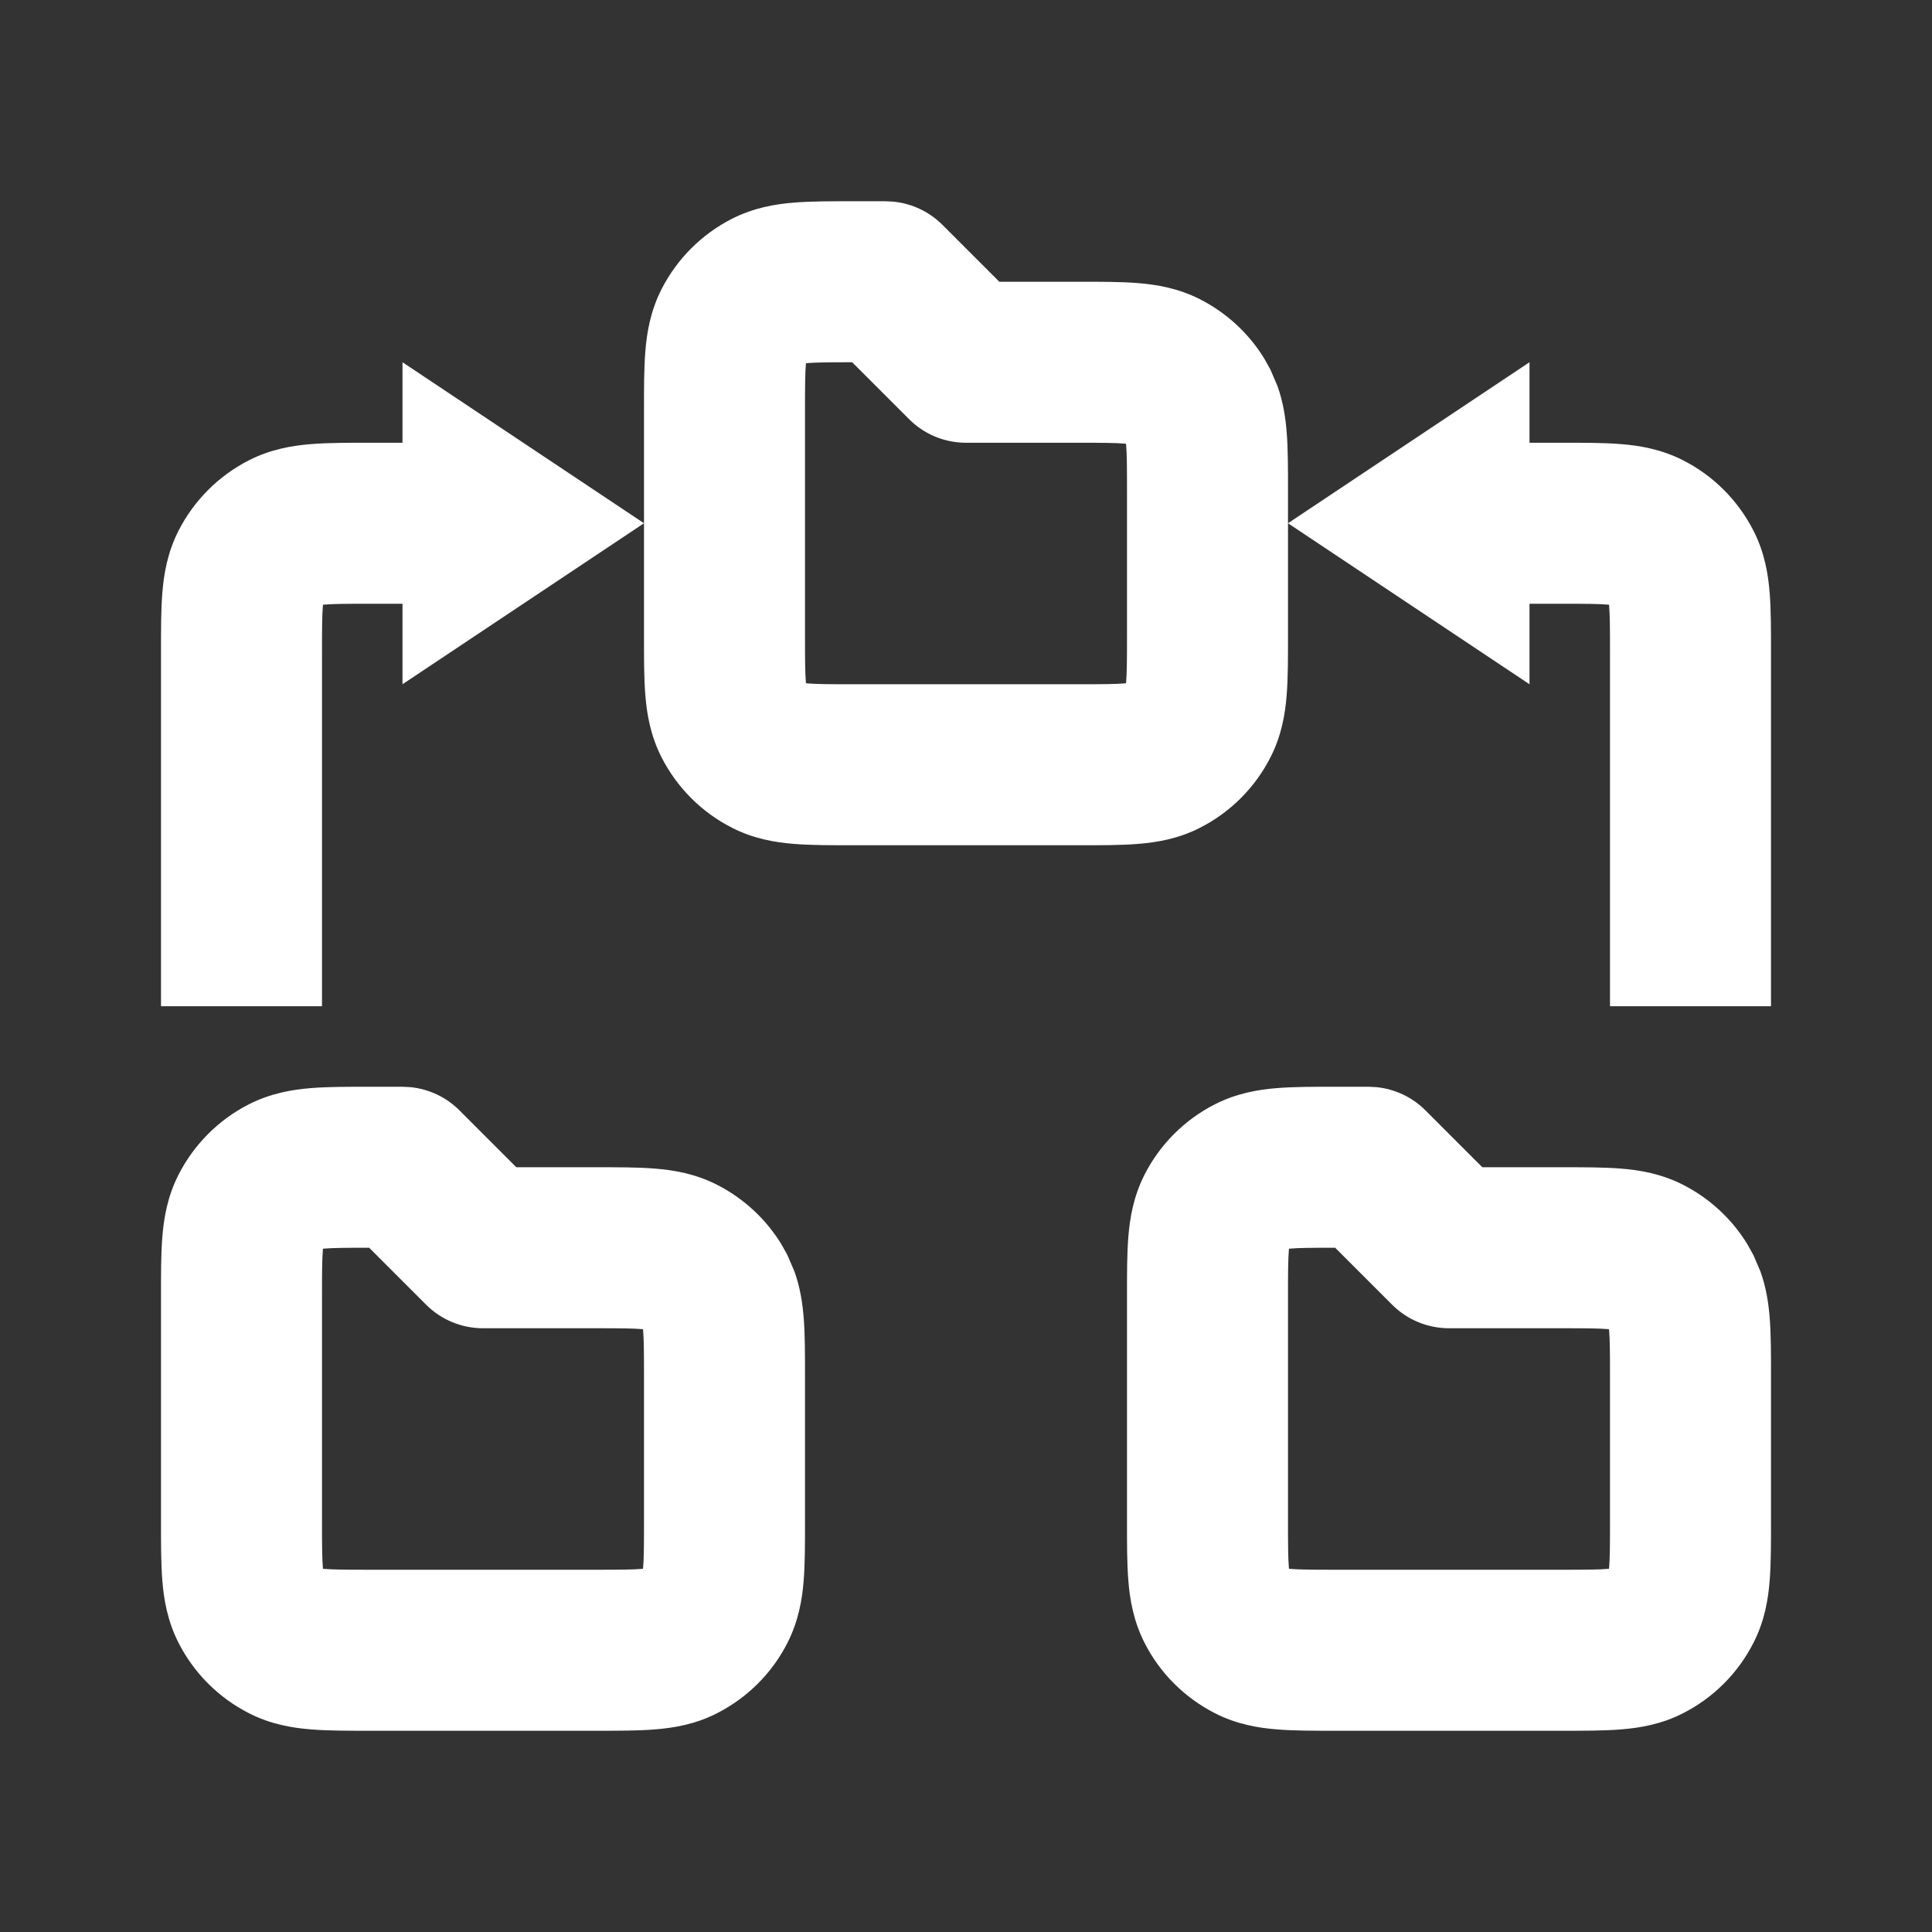 <svg xmlns="http://www.w3.org/2000/svg" width="24" height="24" viewBox="0 0 24 24" fill="none"><rect x="0" y="0" width="24" height="24" fill="#333333" stroke="none"/><path d="M5.099 13.505C5.328 13.528 5.543 13.629 5.707 13.793L6.414 14.5H7.4C7.664 14.5 7.922 14.499 8.139 14.517C8.367 14.535 8.637 14.58 8.908 14.718C9.237 14.886 9.513 15.141 9.705 15.454L9.782 15.592L9.869 15.795C9.941 15.996 9.969 16.19 9.983 16.361C10.001 16.578 10 16.836 10 17.1V18.9C10 19.164 10.001 19.422 9.983 19.639C9.965 19.867 9.92 20.137 9.782 20.408C9.591 20.785 9.284 21.09 8.908 21.282C8.637 21.421 8.367 21.465 8.139 21.483C7.922 21.501 7.664 21.5 7.4 21.5H4.6C4.336 21.5 4.078 21.501 3.861 21.483C3.633 21.465 3.363 21.421 3.092 21.282C2.716 21.09 2.41 20.785 2.218 20.408C2.08 20.137 2.035 19.867 2.017 19.639C1.999 19.422 2 19.164 2 18.9V16.1C2 15.836 1.999 15.578 2.017 15.361C2.035 15.133 2.08 14.863 2.218 14.592C2.41 14.216 2.716 13.909 3.092 13.718C3.363 13.58 3.633 13.535 3.861 13.517C4.078 13.499 4.336 13.5 4.6 13.5H5L5.099 13.505ZM17.099 13.505C17.328 13.528 17.543 13.629 17.707 13.793L18.414 14.5H19.4C19.664 14.5 19.922 14.499 20.139 14.517C20.367 14.535 20.637 14.58 20.908 14.718C21.237 14.886 21.513 15.141 21.705 15.454L21.782 15.592L21.869 15.795C21.941 15.996 21.969 16.19 21.983 16.361C22.001 16.578 22 16.836 22 17.1V18.9C22 19.164 22.001 19.422 21.983 19.639C21.965 19.867 21.921 20.137 21.782 20.408C21.59 20.785 21.285 21.09 20.908 21.282C20.637 21.421 20.367 21.465 20.139 21.483C19.922 21.501 19.664 21.5 19.4 21.5H16.6C16.336 21.5 16.078 21.501 15.861 21.483C15.633 21.465 15.363 21.421 15.092 21.282C14.716 21.09 14.409 20.785 14.218 20.408C14.08 20.137 14.035 19.867 14.017 19.639C13.999 19.422 14 19.164 14 18.9V16.1C14 15.836 13.999 15.578 14.017 15.361C14.035 15.133 14.08 14.863 14.218 14.592C14.409 14.216 14.716 13.909 15.092 13.718C15.363 13.58 15.633 13.535 15.861 13.517C16.078 13.499 16.336 13.5 16.6 13.5H17L17.099 13.505ZM4.586 15.5C4.298 15.5 4.139 15.501 4.024 15.511C4.02 15.511 4.016 15.511 4.012 15.512C4.011 15.516 4.011 15.52 4.011 15.524C4.001 15.641 4 15.803 4 16.1V18.9C4 19.197 4.001 19.359 4.011 19.476C4.011 19.48 4.011 19.484 4.012 19.487C4.016 19.488 4.02 19.489 4.024 19.489C4.141 19.499 4.303 19.5 4.6 19.5H7.4C7.697 19.5 7.859 19.499 7.976 19.489C7.98 19.489 7.984 19.488 7.987 19.487C7.988 19.484 7.989 19.48 7.989 19.476C7.999 19.359 8 19.197 8 18.9V17.1C8 16.803 7.999 16.641 7.989 16.524C7.989 16.52 7.988 16.516 7.987 16.512C7.984 16.511 7.98 16.511 7.976 16.511C7.859 16.501 7.697 16.5 7.4 16.5H6C5.735 16.5 5.481 16.395 5.293 16.207L4.586 15.5ZM16.586 15.5C16.298 15.5 16.139 15.501 16.024 15.511C16.02 15.511 16.016 15.511 16.012 15.512C16.011 15.516 16.011 15.52 16.011 15.524C16.001 15.641 16 15.803 16 16.1V18.9C16 19.197 16.001 19.359 16.011 19.476C16.011 19.48 16.011 19.484 16.012 19.487C16.016 19.488 16.02 19.489 16.024 19.489C16.141 19.499 16.303 19.5 16.6 19.5H19.4C19.697 19.5 19.859 19.499 19.976 19.489C19.98 19.489 19.984 19.488 19.987 19.487C19.988 19.484 19.989 19.48 19.989 19.476C19.999 19.359 20 19.197 20 18.9V17.1C20 16.803 19.999 16.641 19.989 16.524C19.989 16.52 19.988 16.516 19.987 16.512C19.984 16.511 19.98 16.511 19.976 16.511C19.859 16.501 19.697 16.5 19.4 16.5H18C17.735 16.5 17.48 16.395 17.293 16.207L16.586 15.5ZM8 6.5L5 8.5V7.5H4.6C4.303 7.5 4.141 7.501 4.024 7.511C4.02 7.511 4.016 7.511 4.012 7.512C4.011 7.516 4.011 7.52 4.011 7.524C4.001 7.641 4 7.803 4 8.1V12.5H2V8.1C2 7.836 1.999 7.578 2.017 7.361C2.035 7.133 2.08 6.863 2.218 6.592C2.41 6.216 2.716 5.91 3.092 5.718C3.363 5.58 3.633 5.535 3.861 5.517C4.078 5.499 4.336 5.5 4.6 5.5H5V4.5L8 6.5ZM19 5.5H19.4C19.664 5.5 19.922 5.499 20.139 5.517C20.367 5.535 20.637 5.58 20.908 5.718C21.285 5.91 21.59 6.216 21.782 6.592C21.921 6.863 21.965 7.133 21.983 7.361C22.001 7.578 22 7.836 22 8.1V12.5H20V8.1C20 7.803 19.999 7.641 19.989 7.524C19.989 7.52 19.989 7.516 19.988 7.512C19.984 7.511 19.98 7.511 19.976 7.511C19.859 7.501 19.697 7.5 19.4 7.5H19V8.5L16 6.5L19 4.5V5.5ZM11.099 2.505C11.328 2.528 11.543 2.629 11.707 2.793L12.414 3.5H13.4C13.664 3.5 13.922 3.499 14.139 3.517C14.367 3.535 14.637 3.58 14.908 3.718C15.237 3.886 15.513 4.141 15.705 4.454L15.782 4.592L15.869 4.795C15.941 4.996 15.969 5.19 15.983 5.361C16.001 5.578 16 5.836 16 6.1V7.9C16 8.164 16.001 8.422 15.983 8.639C15.965 8.867 15.921 9.137 15.782 9.408C15.591 9.784 15.284 10.091 14.908 10.282C14.637 10.421 14.367 10.465 14.139 10.483C13.922 10.501 13.664 10.5 13.4 10.5H10.6C10.336 10.5 10.078 10.501 9.861 10.483C9.633 10.465 9.363 10.421 9.092 10.282C8.716 10.091 8.41 9.784 8.218 9.408C8.08 9.137 8.035 8.867 8.017 8.639C7.999 8.422 8 8.164 8 7.9V5.1C8 4.836 7.999 4.578 8.017 4.361C8.035 4.133 8.08 3.863 8.218 3.592C8.41 3.216 8.716 2.91 9.092 2.718C9.363 2.58 9.633 2.535 9.861 2.517C10.078 2.499 10.336 2.5 10.6 2.5H11L11.099 2.505ZM10.586 4.5C10.298 4.5 10.139 4.501 10.024 4.511C10.02 4.511 10.016 4.511 10.012 4.512C10.011 4.516 10.011 4.52 10.011 4.524C10.001 4.641 10 4.803 10 5.1V7.9C10 8.197 10.001 8.359 10.011 8.476C10.011 8.48 10.011 8.484 10.012 8.487C10.016 8.488 10.02 8.489 10.024 8.489C10.141 8.499 10.303 8.5 10.6 8.5H13.4C13.697 8.5 13.859 8.499 13.976 8.489C13.98 8.489 13.984 8.488 13.987 8.487C13.988 8.484 13.989 8.48 13.989 8.476C13.999 8.359 14 8.197 14 7.9V6.1C14 5.803 13.999 5.641 13.989 5.524C13.989 5.52 13.988 5.516 13.987 5.512C13.984 5.511 13.98 5.511 13.976 5.511C13.859 5.501 13.697 5.5 13.4 5.5H12C11.735 5.5 11.48 5.395 11.293 5.207L10.586 4.5Z" fill="white"></path></svg>